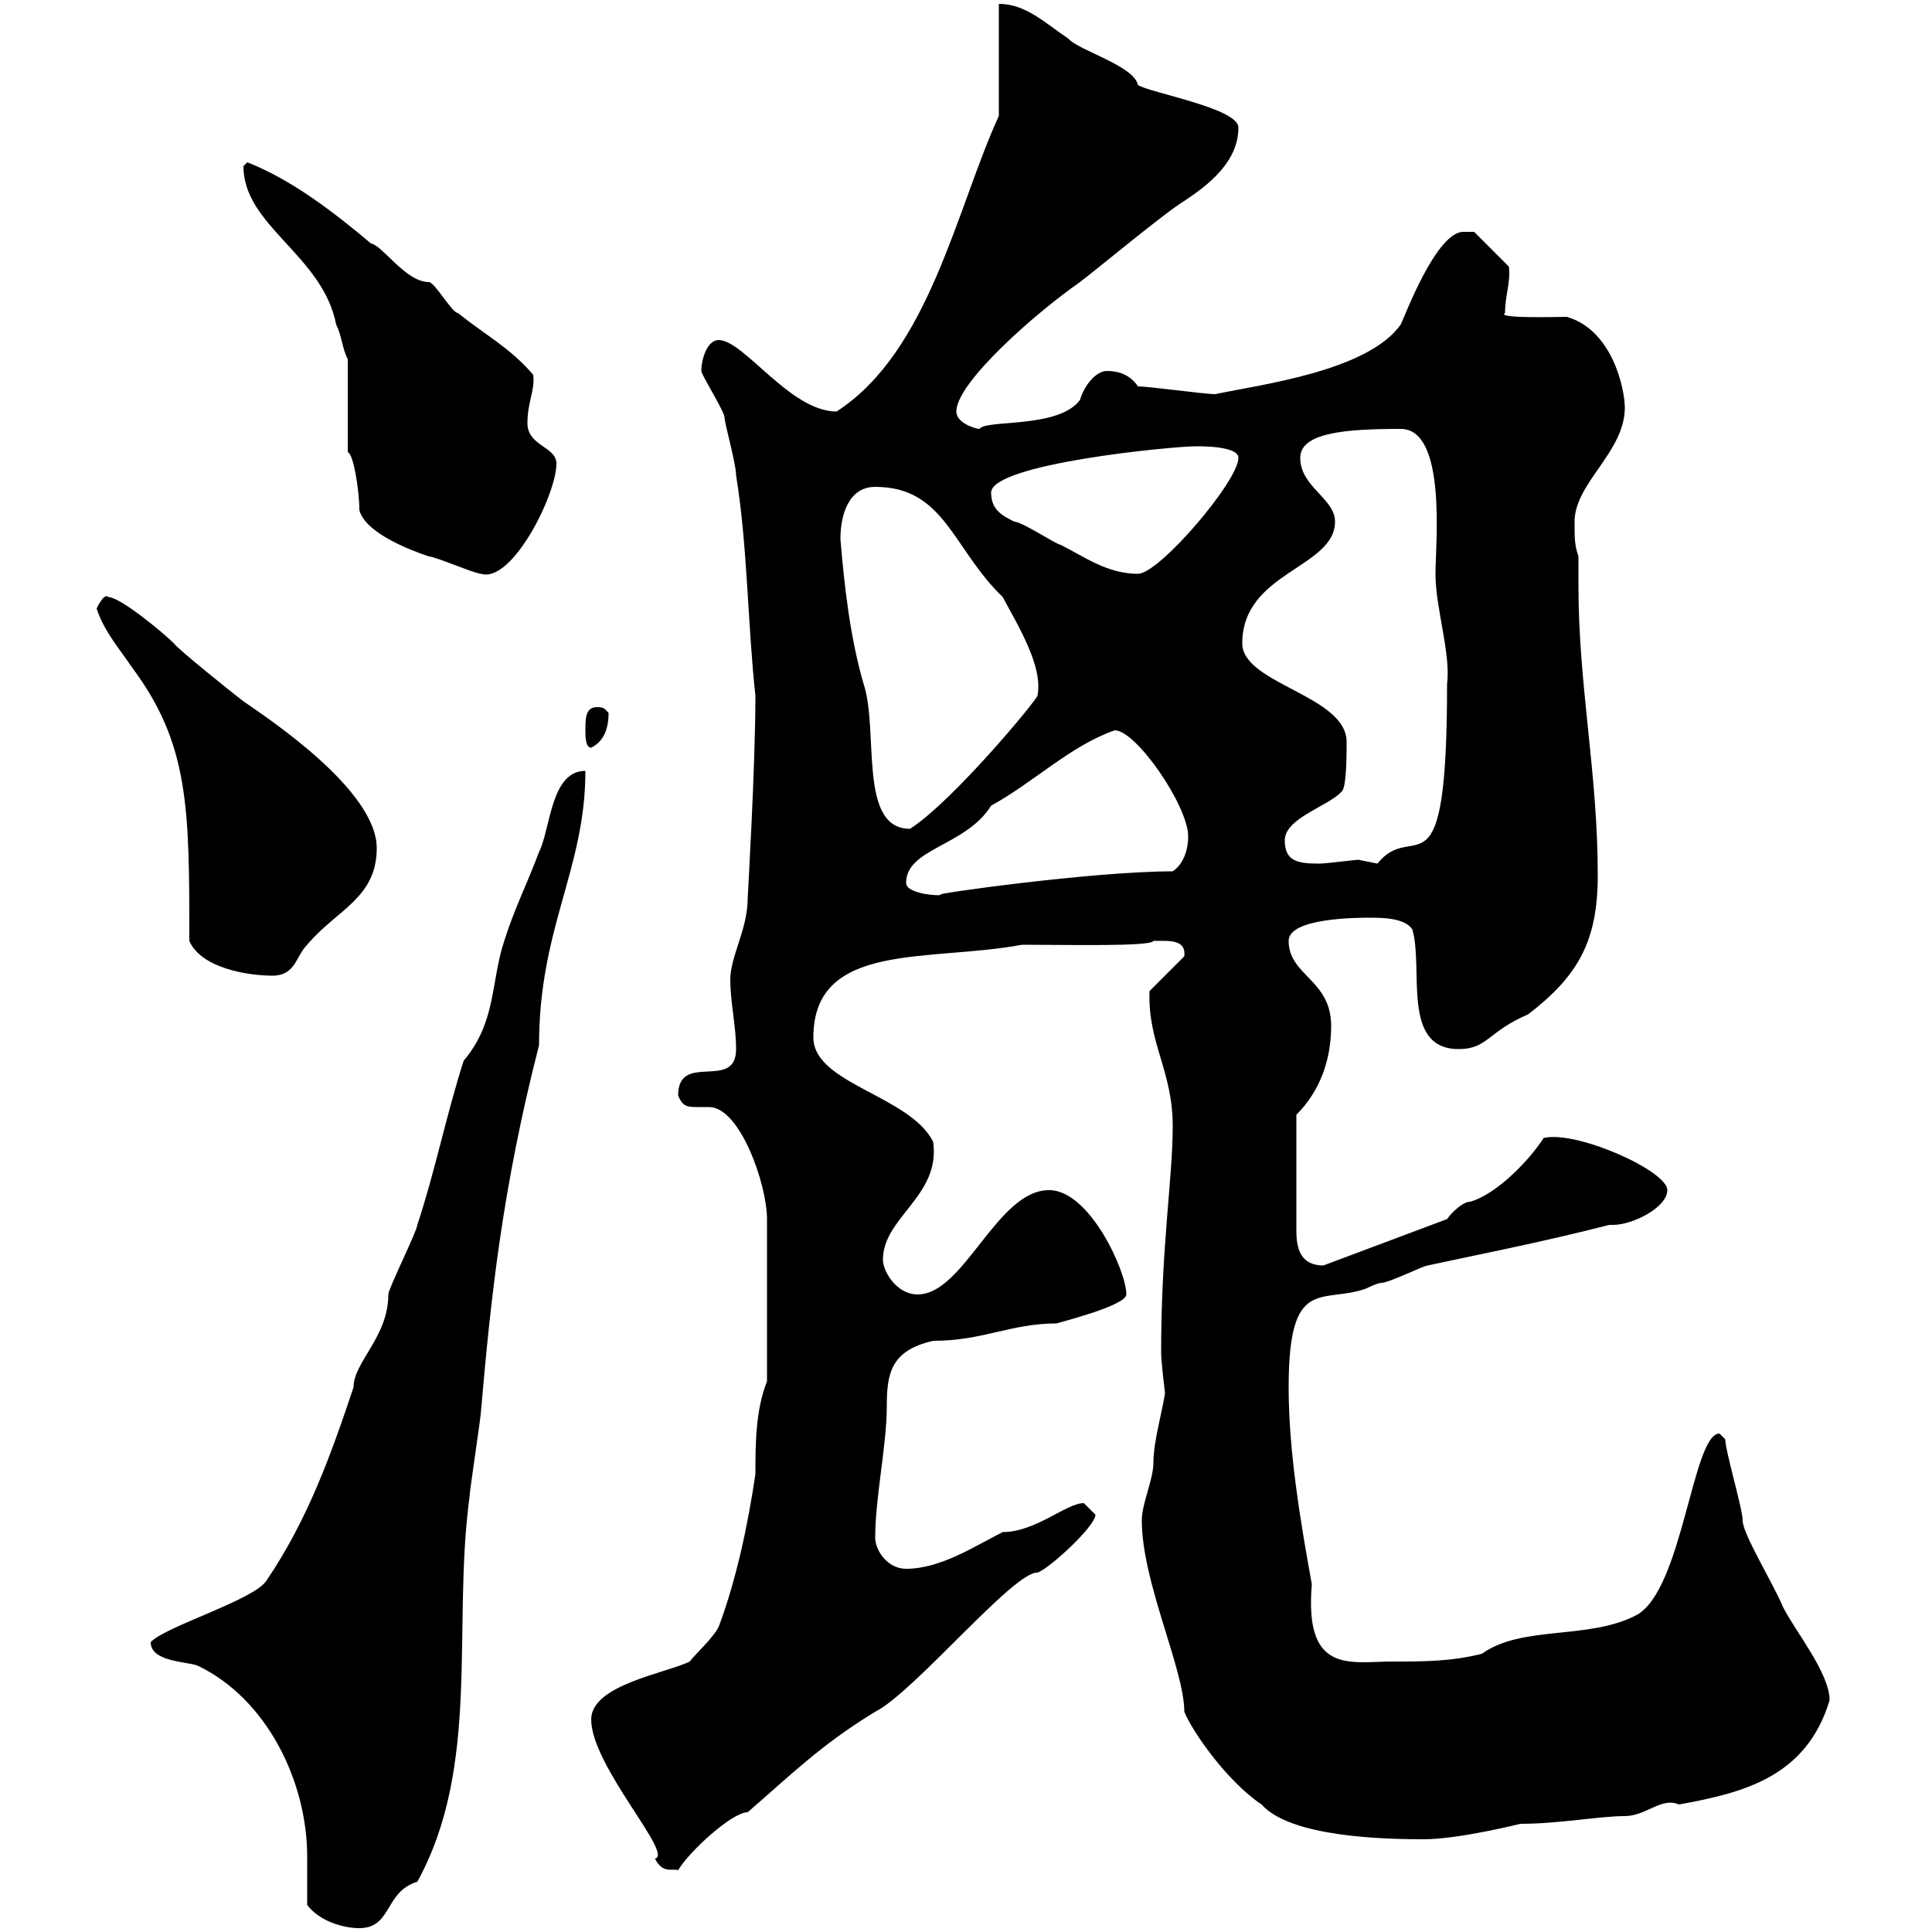 <svg xmlns="http://www.w3.org/2000/svg" xmlns:xlink="http://www.w3.org/1999/xlink" width="300" height="300"><path d="M47.70 295.80C49.50 298.20 53.10 299.40 55.80 299.40C60.90 299.40 59.70 293.70 64.80 292.20C74.70 274.20 70.20 252.60 72.90 232.50C72.90 231.60 74.70 219.90 74.70 219C76.20 201.60 78 184.50 83.70 162.30C83.70 144 90.90 135 90.90 119.70C85.50 119.70 85.50 128.70 83.70 132.30C81.90 137.10 79.80 141.30 78.30 146.10C76.20 152.40 77.10 158.70 72 164.70C69.30 173.10 67.50 182.10 64.80 190.20C64.80 191.10 60.30 200.10 60.30 201C60.30 207.60 54.90 211.50 54.90 215.40C51.30 226.20 47.70 236.10 41.40 245.40C39.60 248.40 25.50 252.60 23.40 255C23.40 258 28.80 258 30.60 258.60C41.40 263.70 47.70 276.60 47.70 288.30C47.70 290.70 47.70 293.40 47.70 295.80ZM91.80 267C91.80 274.20 104.70 288 101.70 288.60C102.90 291 104.40 290.10 105.30 290.40C107.10 287.40 113.70 281.40 116.10 281.40C122.70 275.70 127.50 270.90 135.90 265.80C141.90 262.80 157.50 243.90 161.10 244.20C162.90 243.60 170.10 237 170.10 235.20C170.10 235.20 168.30 233.40 168.30 233.40C165.60 233.40 160.80 237.90 155.70 237.90C151.50 240 146.10 243.60 140.70 243.60C137.70 243.60 135.90 240.60 135.90 238.80C135.90 232.50 137.70 224.40 137.70 218.40C137.70 213.30 138.30 209.70 144.90 208.20C152.70 208.20 156.90 205.50 164.10 205.50C163.80 205.50 174.90 202.80 174.90 201C174.90 197.40 169.20 184.80 162.90 184.80C154.80 184.80 149.70 201 142.50 201C139.20 201 137.10 197.40 137.10 195.60C137.10 189 146.10 185.70 144.90 177.30C141.30 170.10 126.30 168.30 126.30 161.10C126.30 146.10 144.30 149.40 158.70 146.70C166.20 146.70 178.80 147 179.10 146.10C181.50 146.10 184.20 145.80 183.90 148.50L178.50 153.90C178.20 162 182.10 166.20 182.10 174.90C182.10 183 180.30 193.50 180.30 210C180.30 211.50 180.90 216.30 180.90 216.30C180.60 218.70 179.10 223.80 179.10 227.10C179.10 229.80 177.30 233.40 177.30 236.10C177.30 245.70 183.90 259.20 183.90 265.80C185.10 268.80 190.50 276.60 195.90 280.20C200.40 285.30 215.10 285.60 221.10 285.60C226.50 285.60 236.10 283.20 236.10 283.20C242.10 283.20 248.40 282 252.30 282C255.60 282 258 279 260.70 280.20C270.60 278.40 280.50 276 284.10 264C284.10 259.80 278.70 253.20 276.90 249.60C275.10 245.40 270.60 238.20 270.60 236.10C270.60 234.30 267.90 225.30 267.90 223.50C267.90 223.50 267 222.60 267 222.60C262.80 222.60 261.30 246.90 254.10 250.80C246.60 254.70 236.40 252.30 230.10 256.80C225.30 258 221.10 258 216.30 258C209.70 258 202.50 260.10 203.70 246C201.90 236.10 200.10 225.30 200.10 215.40C200.10 198 205.20 202.50 212.10 200.10C212.10 200.10 213.90 199.20 214.50 199.20C215.70 199.20 221.10 196.50 221.70 196.50C228.60 195 239.40 192.90 249.90 190.20C249.90 190.20 250.20 190.20 250.50 190.20C253.50 190.20 258.90 187.50 258.90 184.80C258.90 181.80 244.80 175.50 239.70 176.70C237.60 180 232.50 185.40 228.30 186.60C227.10 186.60 225.30 188.40 224.70 189.30L205.50 196.50C201.90 196.50 201.30 193.80 201.30 191.10L201.30 173.10C204.90 169.50 206.70 164.70 206.70 159.30C206.70 152.10 200.10 151.50 200.10 146.10C200.10 142.50 210.90 142.50 212.70 142.50C214.50 142.50 218.10 142.50 219.30 144.30C221.10 150.30 217.50 162.90 226.50 162.90C231 162.90 231 160.20 237.30 157.50C245.10 151.50 248.10 146.10 248.10 135.90C248.10 120 245.10 106.50 245.10 90.90C245.10 89.40 245.10 87.60 245.10 86.40C244.50 84.60 244.50 83.70 244.50 81C244.50 75 252.30 70.20 252.30 63.30C252.30 60.60 250.50 51.30 243.30 49.20C241.80 49.20 232.20 49.50 233.70 48.60C233.70 45.90 234.60 43.80 234.30 41.40L228.90 36L227.10 36C222.90 36.30 218.10 49.20 217.50 50.40C212.40 57.60 195.90 59.70 188.70 61.20C186.90 61.20 178.50 60 176.70 60C175.50 58.20 173.70 57.60 171.90 57.60C170.10 57.60 168.30 60 167.70 62.10C164.40 66.60 153 65.10 152.10 66.60C151.50 66.60 148.50 65.70 148.50 63.90C148.50 59.40 160.80 48.60 167.70 43.80C170.10 42 180.90 33 183.90 31.20C187.50 28.80 192.30 25.20 192.30 19.80C192.30 16.80 178.50 14.40 176.70 13.20C176.10 10.20 167.40 7.80 165.90 6C162.30 3.60 159.30 0.60 155.10 0.60L155.10 18C148.50 32.40 144.30 54.60 129.90 63.90C122.70 63.90 115.50 52.80 111.60 52.80C109.80 52.80 108.90 55.80 108.90 57.60C108.90 58.20 112.50 63.90 112.50 64.80C112.50 65.70 114.30 72 114.30 73.80C116.10 84.90 116.10 97.20 117.30 108C117.30 119.10 116.10 139.20 116.10 139.50C116.10 144.30 113.40 148.50 113.40 152.10C113.40 155.70 114.30 159.30 114.30 162.90C114.30 169.50 105.30 163.20 105.30 170.10C105.90 171.60 106.50 171.90 108 171.90C108.60 171.90 109.50 171.90 110.10 171.90C114.90 171.90 119.10 183.90 119.10 189.30C119.10 193.80 119.10 203.70 119.10 214.50C117.30 219 117.30 224.40 117.30 228.90C116.10 237 114.30 245.40 111.60 252.60C110.70 254.40 108 256.80 107.10 258C103.50 259.80 91.80 261.60 91.80 267ZM29.40 146.10C31.20 150.30 38.40 151.50 42.30 151.50C45.90 151.50 45.90 148.50 47.70 146.70C52.20 141.30 58.50 139.50 58.50 131.70C58.50 122.70 41.70 111.60 37.80 108.90C36.60 108 27.60 100.80 27 99.90C25.20 98.10 18.60 92.70 16.80 92.70C16.20 92.10 15.30 93.90 15 94.50C16.20 98.10 18.60 100.80 20.40 103.50C29.40 115.50 29.40 125.40 29.40 146.10ZM140.70 137.10C140.70 131.70 150 131.40 153.90 125.10C160.50 121.50 166.20 115.80 173.10 113.40C176.40 113.40 184.50 125.10 184.50 129.90C184.50 131.70 183.90 134.10 182.10 135.30C169.50 135.30 144.30 138.90 146.10 138.90C146.40 139.20 140.70 138.90 140.70 137.10ZM199.50 130.50C199.50 126.90 206.70 125.10 208.50 122.70C209.10 121.50 209.10 117 209.10 115.20C209.10 108 192.90 106.20 192.90 99.90C192.90 88.80 207.30 88.20 207.30 81C207.30 77.40 201.90 75.60 201.90 71.10C201.90 67.20 208.80 66.60 217.50 66.60C224.70 66.60 222.90 84.60 222.90 89.10C222.90 94.50 225.30 101.40 224.70 106.20C224.70 140.70 219.60 126.90 213.90 134.10C213.90 134.10 210.90 133.50 210.90 133.50C210.60 133.50 205.80 134.10 204.90 134.10C201.60 134.10 199.50 133.80 199.50 130.50ZM130.50 83.70C130.50 80.10 131.70 75.60 135.90 75.60C146.70 75.60 147.90 85.20 155.70 92.70C158.10 97.20 162 103.50 161.10 108C161.10 108.60 147.90 124.50 141.30 128.70C133.20 128.70 136.50 113.40 134.10 106.20C132 99 131.10 90.90 130.50 83.70ZM90.90 113.40C90.90 114.30 90.90 116.10 91.80 116.10C93.60 115.20 94.50 113.40 94.50 110.70C93.90 110.10 93.90 109.80 92.70 109.80C90.90 109.80 90.90 111.60 90.90 113.40ZM54 70.20C54.90 70.50 55.80 76.20 55.80 79.20C56.70 82.80 63.90 85.50 66.60 86.40C67.50 86.40 73.80 89.10 74.70 89.10C79.50 90.60 86.40 76.80 86.40 72C86.40 69.30 81.90 69.30 81.90 65.70C81.90 62.40 83.10 60.60 82.80 58.20C79.20 54 75.60 52.20 71.10 48.60C70.20 48.60 67.50 43.80 66.60 43.80C63 43.80 59.40 38.10 57.60 37.80C51.90 33 45.30 27.90 38.40 25.20C38.40 25.20 37.80 25.80 37.80 25.80C37.80 35.10 50.10 39.60 52.20 50.40C53.10 52.20 53.10 54 54 55.80ZM153.90 76.50C153.90 72 182.10 69.30 185.70 69.30C186.90 69.30 192.30 69.30 192.30 71.10C192.30 74.70 180 89.10 176.70 89.10C171.90 89.10 168.30 86.40 164.70 84.60C164.10 84.60 158.70 81 157.50 81C155.70 80.10 153.90 79.20 153.90 76.50Z"/></svg>